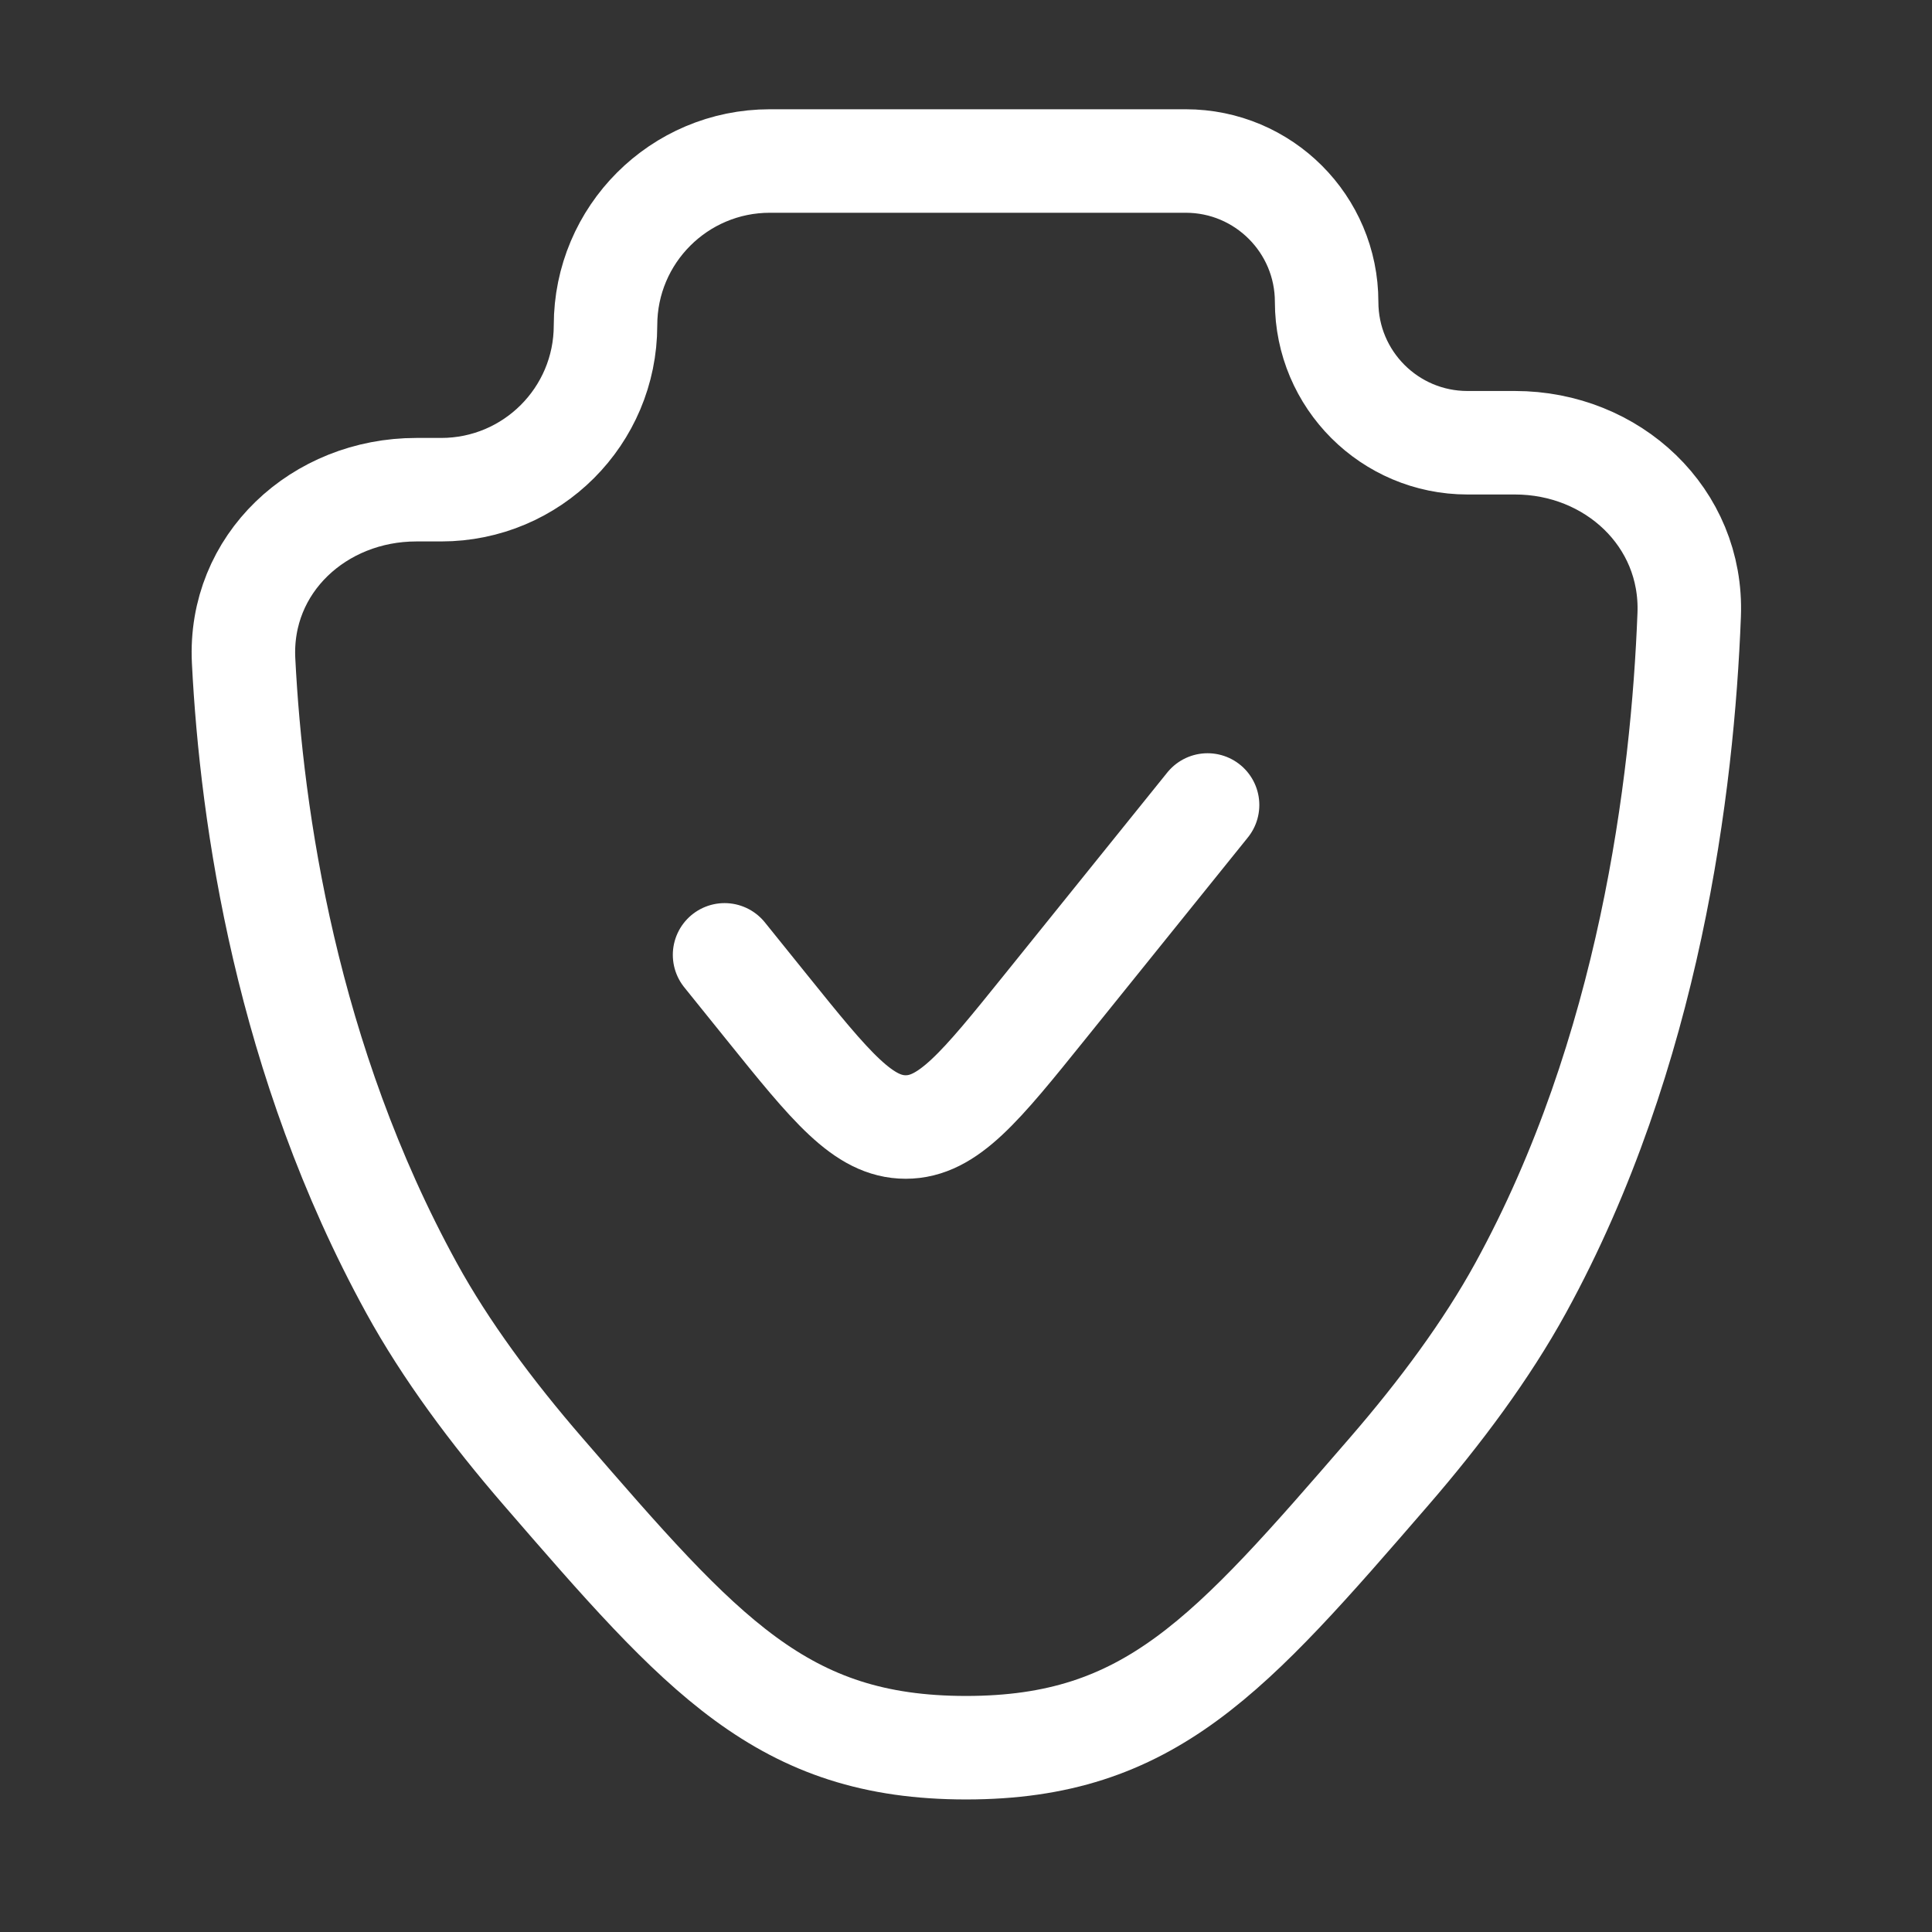 <svg width="56" height="56" viewBox="0 0 56 56" fill="none" xmlns="http://www.w3.org/2000/svg">
<rect x="0" y="0" width="56" height="56" fill="#333333" stroke="none"/>
<path d="M35.002 23.333L30.285 29.187C28.416 31.507 27.481 32.667 26.252 32.667C25.022 32.667 24.088 31.507 22.219 29.187L21.002 27.677M44.076 37.333C47.814 30.522 48.773 22.75 48.962 17.819C49.07 14.995 46.737 12.833 43.911 12.833H42.536C40.281 12.833 38.453 11.005 38.453 8.75C38.453 6.495 36.624 4.667 34.369 4.667H22.315C19.684 4.667 17.551 6.8 17.551 9.431C17.551 12.062 15.419 14.194 12.787 14.194H12.067C9.248 14.194 6.919 16.338 7.061 19.154C7.291 23.706 8.302 30.726 11.928 37.333C12.914 39.13 14.253 40.934 15.74 42.652C20.36 47.99 22.67 50.658 28.002 50.658C33.334 50.658 35.644 47.99 40.264 42.652C41.751 40.934 43.09 39.13 44.076 37.333Z" stroke="white" stroke-width="3" stroke-linecap="round"/>
</svg>
